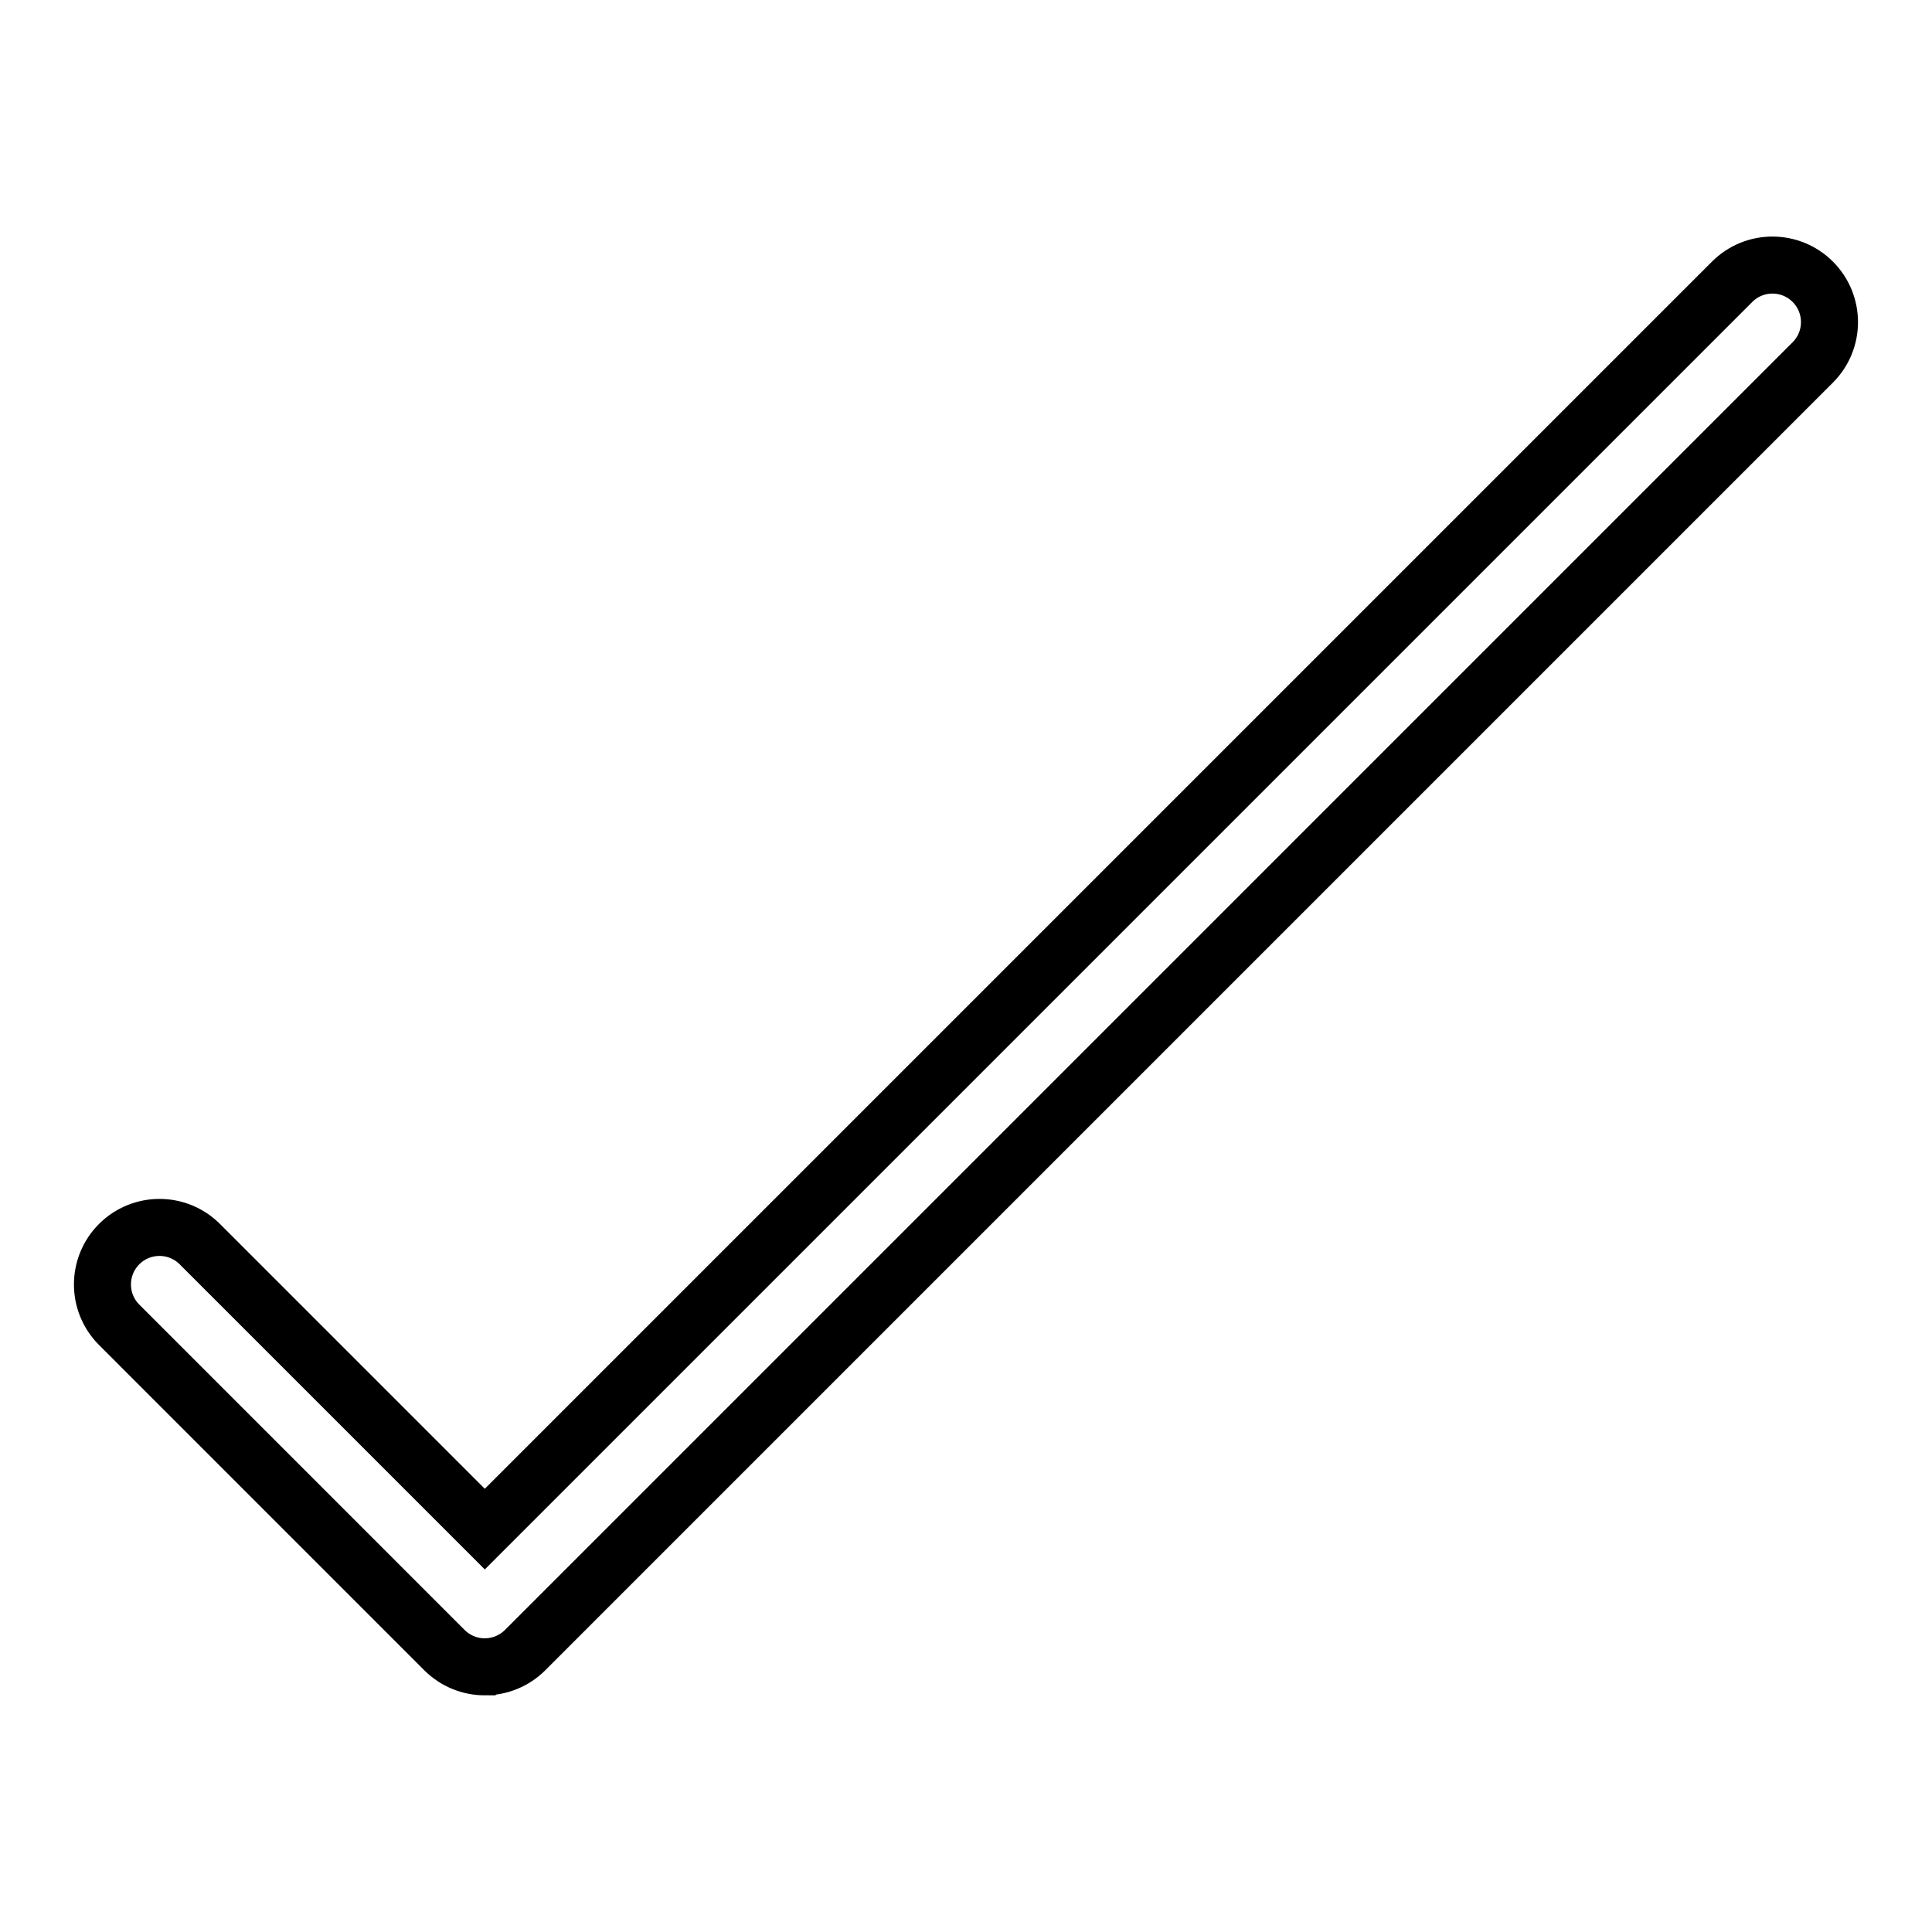 <?xml version="1.0" encoding="UTF-8"?>
<!-- Uploaded to: SVG Repo, www.svgrepo.com, Generator: SVG Repo Mixer Tools -->
<svg width="800px" height="800px" version="1.1" viewBox="144 144 512 512" xmlns="http://www.w3.org/2000/svg">
 <defs>
  <clipPath id="a">
   <path d="m148.09 148.09h503.81v503.81h-503.81z"/>
  </clipPath>
 </defs>
 <g clip-path="url(#a)">
  <path transform="matrix(5.038 0 0 5.038 148.09 148.09)" d="m24.689 86.867c-0.796 0-1.559-0.316-2.122-0.879l-17.111-17.113c-1.171-1.171-1.171-3.071 0-4.243 1.171-1.171 3.071-1.171 4.243 0l14.991 14.991 65.612-65.612c1.171-1.172 3.071-1.172 4.242 0 1.172 1.171 1.172 3.071 0 4.242l-67.732 67.734c-0.564 0.563-1.327 0.879-2.122 0.879z" fill="none" stroke="#000000" stroke-miterlimit="10" stroke-width="3"/>
 </g>
</svg>